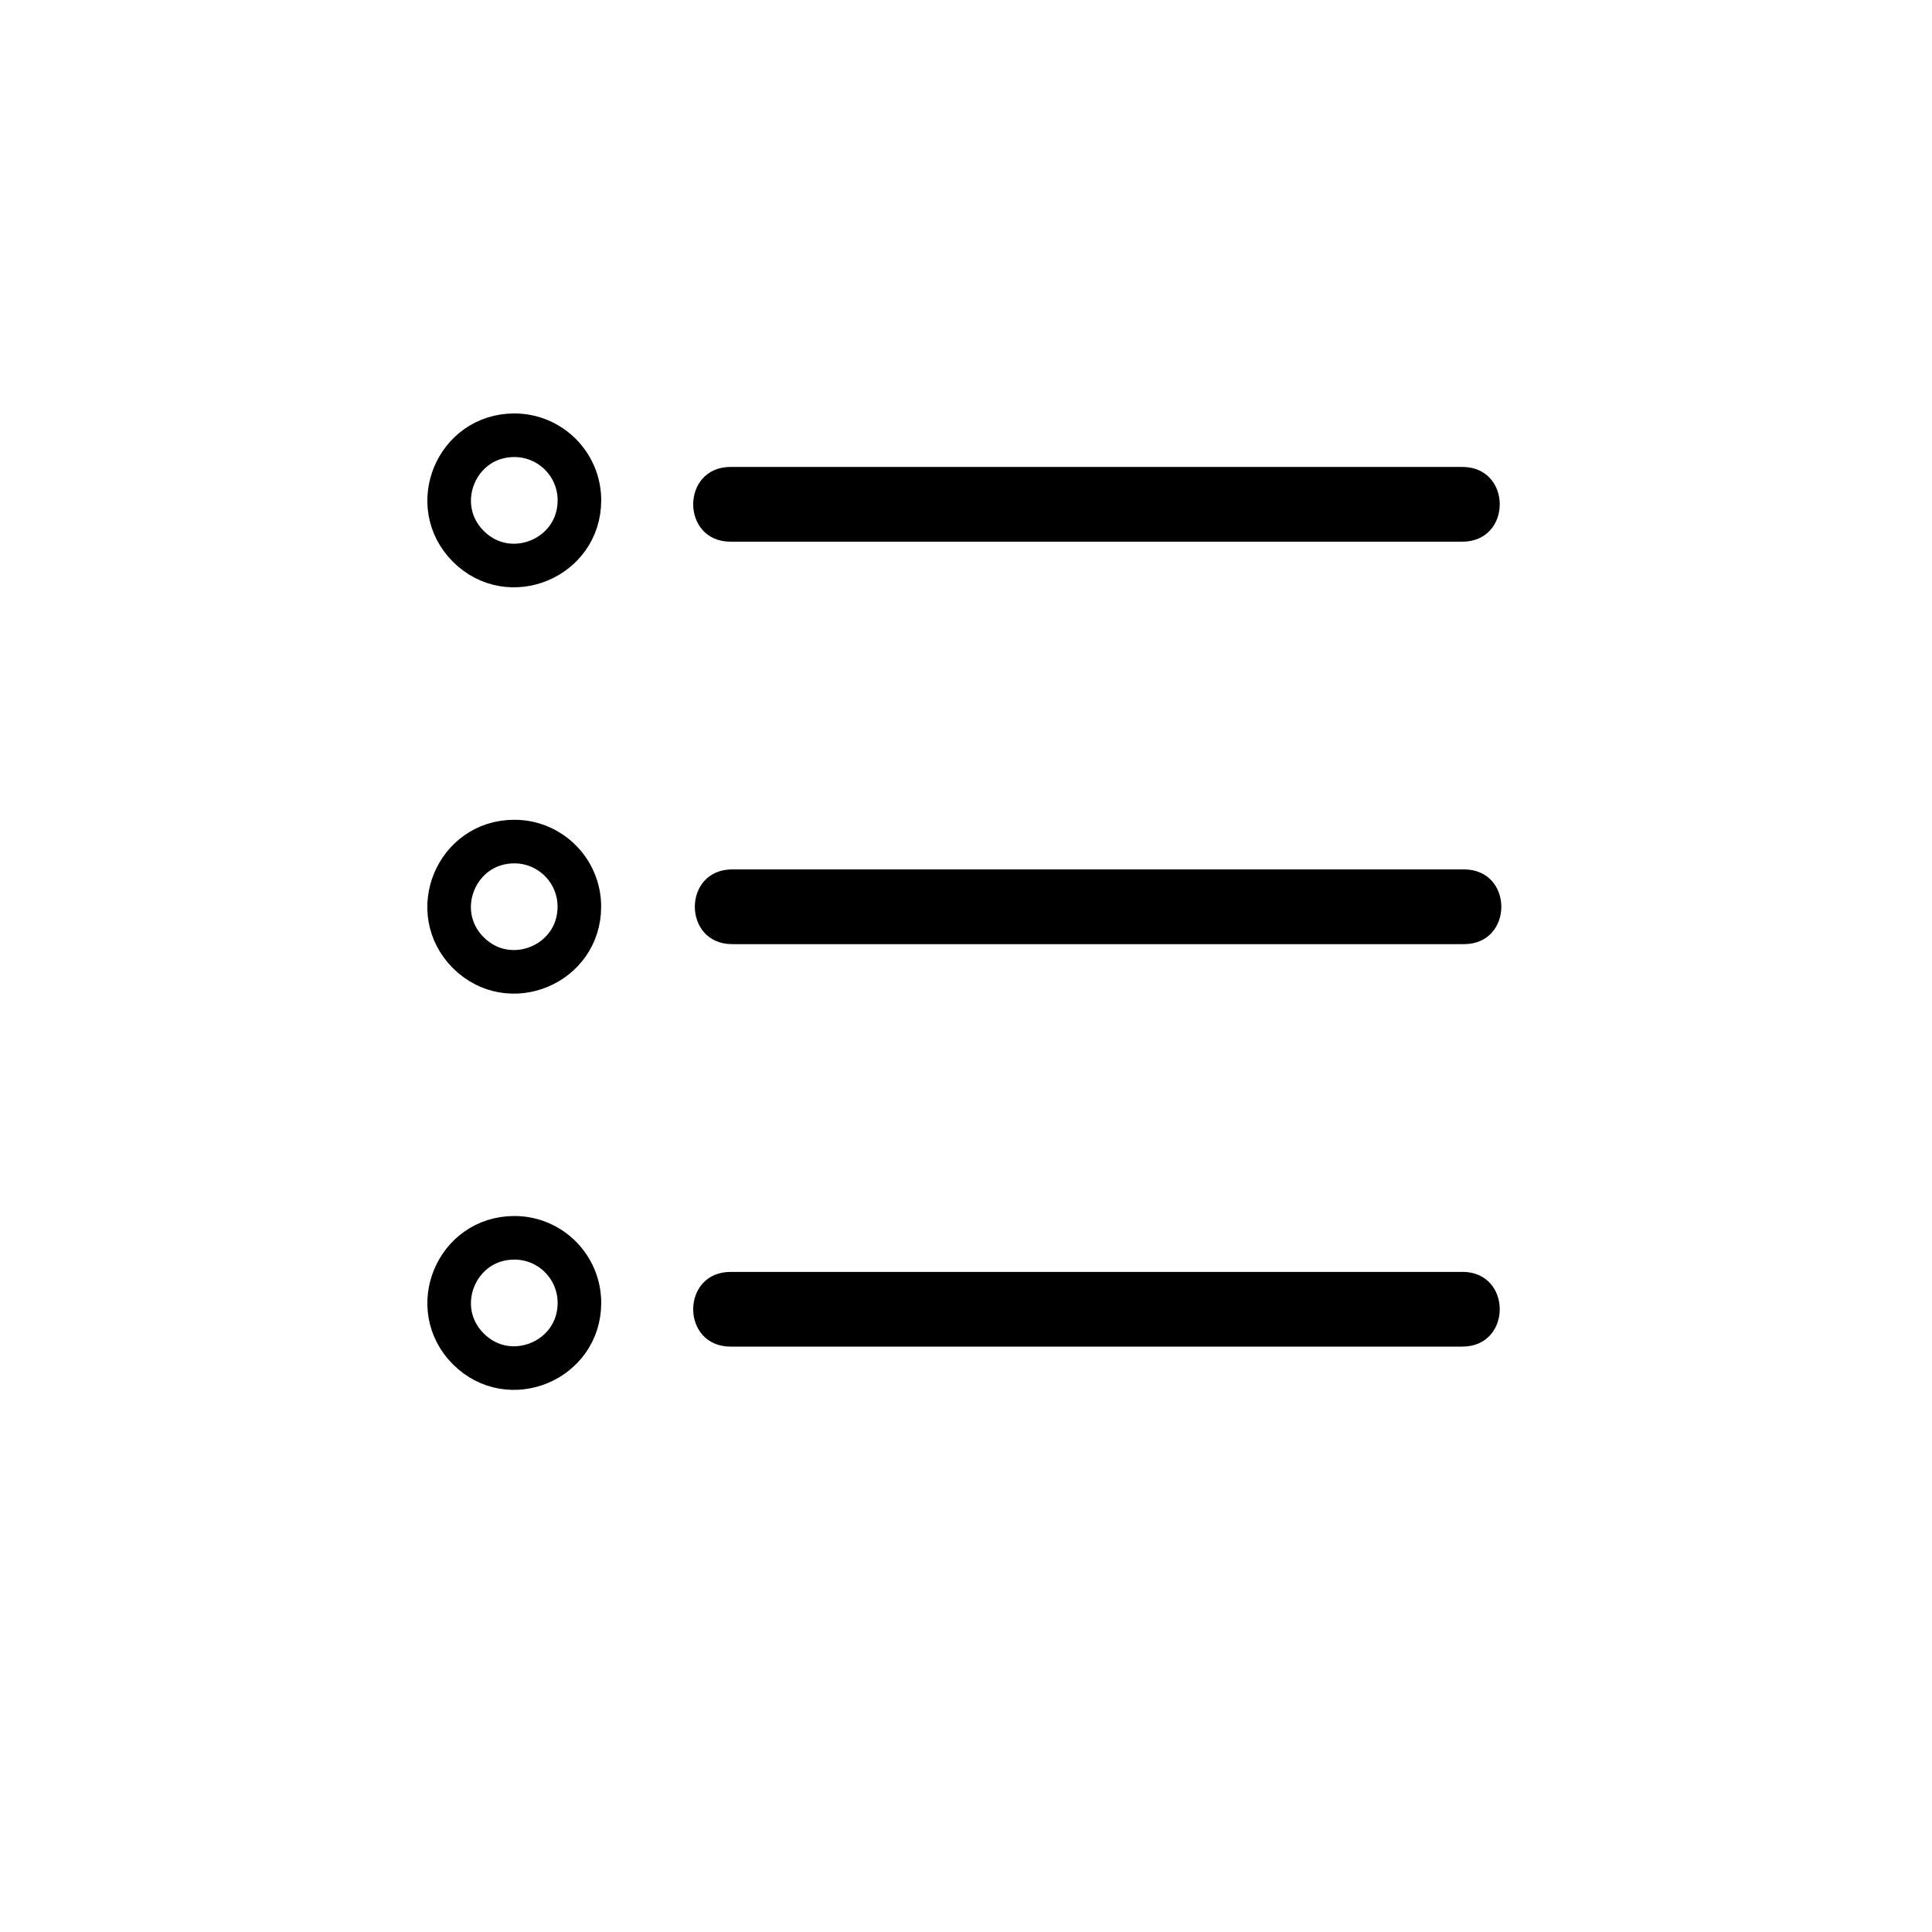 <svg xmlns="http://www.w3.org/2000/svg" viewBox="0 0 32 32">
    <path style="fill:none;fill-opacity:1;stroke:#000;stroke-width:.722;stroke-linecap:round;stroke-linejoin:round;stroke-opacity:1" d="M8.446 12.38c0 .96-1.16 1.441-1.84.762-.678-.679-.198-1.84.763-1.84.595 0 1.077.483 1.077 1.078zM7.369 17.865c-.96 0-1.441 1.16-.762 1.84.678.679 1.84.198 1.84-.762 0-.596-.483-1.079-1.078-1.078zM7.369 4.572c-.96 0-1.441 1.16-.762 1.84.678.679 1.84.198 1.84-.762 0-.596-.483-1.078-1.078-1.078z" transform="translate(1.15 2.637)"/>
    <path style="fill:#000;fill-opacity:1;stroke:none;stroke-width:.722;stroke-linecap:round;stroke-linejoin:round;stroke-opacity:1" d="M23.098 11.763h-12.12c-.826 0-.826 1.238 0 1.238h12.12c.825 0 .825-1.238 0-1.238zM23.071 18.43h-12.12c-.826 0-.826 1.237 0 1.237h12.12c.826 0 .826-1.238 0-1.238zM10.95 6.335h12.121c.826 0 .826-1.238 0-1.238h-12.12c-.826 0-.826 1.238 0 1.238z" transform="translate(1.15 2.637)"/>
</svg>
